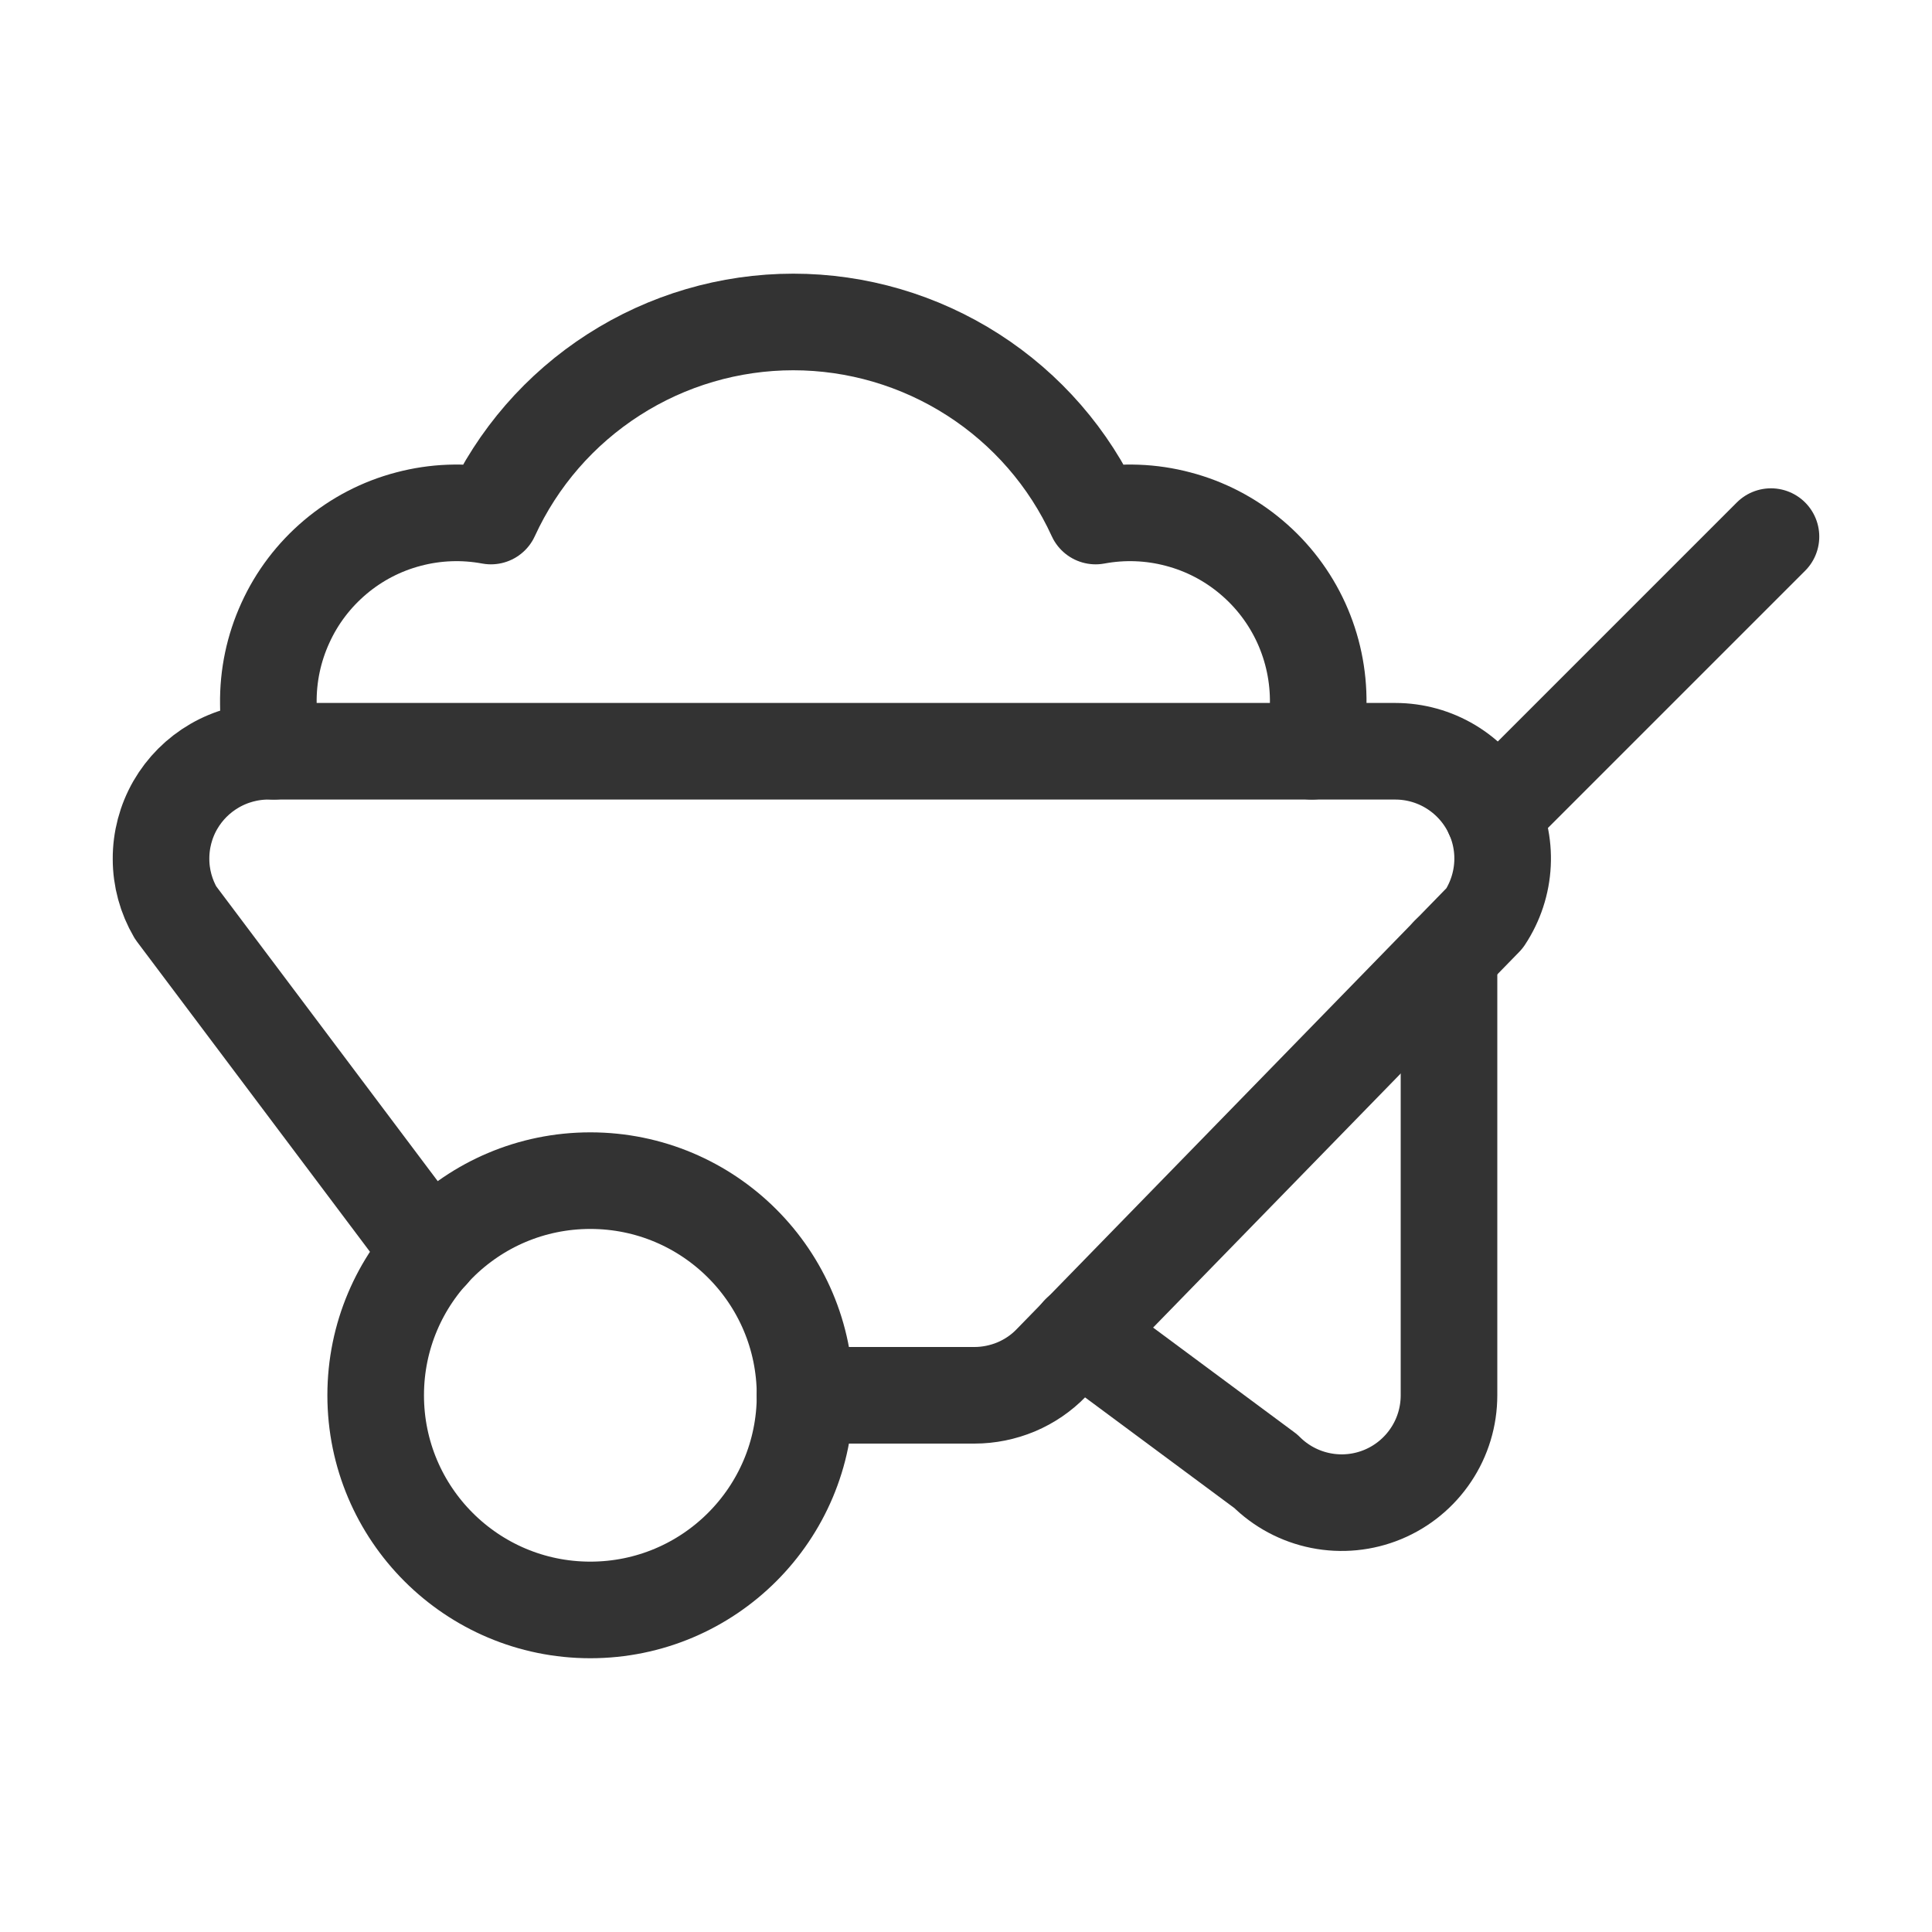 <svg width="20" height="20" viewBox="0 0 20 20" fill="none" xmlns="http://www.w3.org/2000/svg">
<path d="M6.111 16.666C7.339 16.666 8.334 15.671 8.334 14.444C8.334 13.217 7.339 12.222 6.111 12.222C4.884 12.222 3.889 13.217 3.889 14.444C3.889 15.671 4.884 16.666 6.111 16.666Z" stroke="#333333" stroke-linecap="round" stroke-linejoin="round"/>
<path d="M4.458 12.962L1.818 9.448C1.72 9.28 1.667 9.088 1.667 8.892C1.666 8.697 1.717 8.504 1.814 8.335C1.912 8.165 2.052 8.025 2.221 7.927C2.39 7.829 2.583 7.777 2.778 7.777H14.444C14.646 7.777 14.843 7.832 15.015 7.935C15.188 8.039 15.329 8.187 15.424 8.364C15.519 8.541 15.564 8.741 15.554 8.942C15.544 9.143 15.48 9.337 15.369 9.505L10.883 14.108C10.78 14.215 10.656 14.299 10.519 14.357C10.382 14.414 10.235 14.444 10.087 14.444H8.333" stroke="#333333" stroke-linecap="round" stroke-linejoin="round"/>
<path d="M15 9.883V14.444C15 14.664 14.935 14.879 14.813 15.061C14.691 15.244 14.517 15.387 14.314 15.471C14.111 15.555 13.888 15.577 13.672 15.534C13.456 15.491 13.258 15.385 13.103 15.23L11.177 13.802" stroke="#333333" stroke-linecap="round" stroke-linejoin="round"/>
<path d="M15.457 8.431L18.333 5.555" stroke="#333333" stroke-linecap="round" stroke-linejoin="round"/>
<path d="M13.58 7.777C13.624 7.617 13.646 7.451 13.646 7.285C13.65 6.996 13.59 6.711 13.471 6.449C13.351 6.186 13.175 5.954 12.954 5.768C12.734 5.582 12.475 5.447 12.196 5.374C11.918 5.3 11.626 5.289 11.342 5.342C11.068 4.742 10.627 4.235 10.072 3.879C9.517 3.523 8.871 3.333 8.212 3.333C7.553 3.333 6.907 3.523 6.353 3.879C5.798 4.235 5.357 4.742 5.082 5.342C4.798 5.289 4.507 5.3 4.228 5.374C3.949 5.447 3.69 5.582 3.47 5.768C3.25 5.954 3.073 6.186 2.954 6.449C2.834 6.711 2.774 6.996 2.778 7.285C2.778 7.451 2.797 7.616 2.835 7.777" stroke="#333333" stroke-linecap="round" stroke-linejoin="round"/>
</svg>
